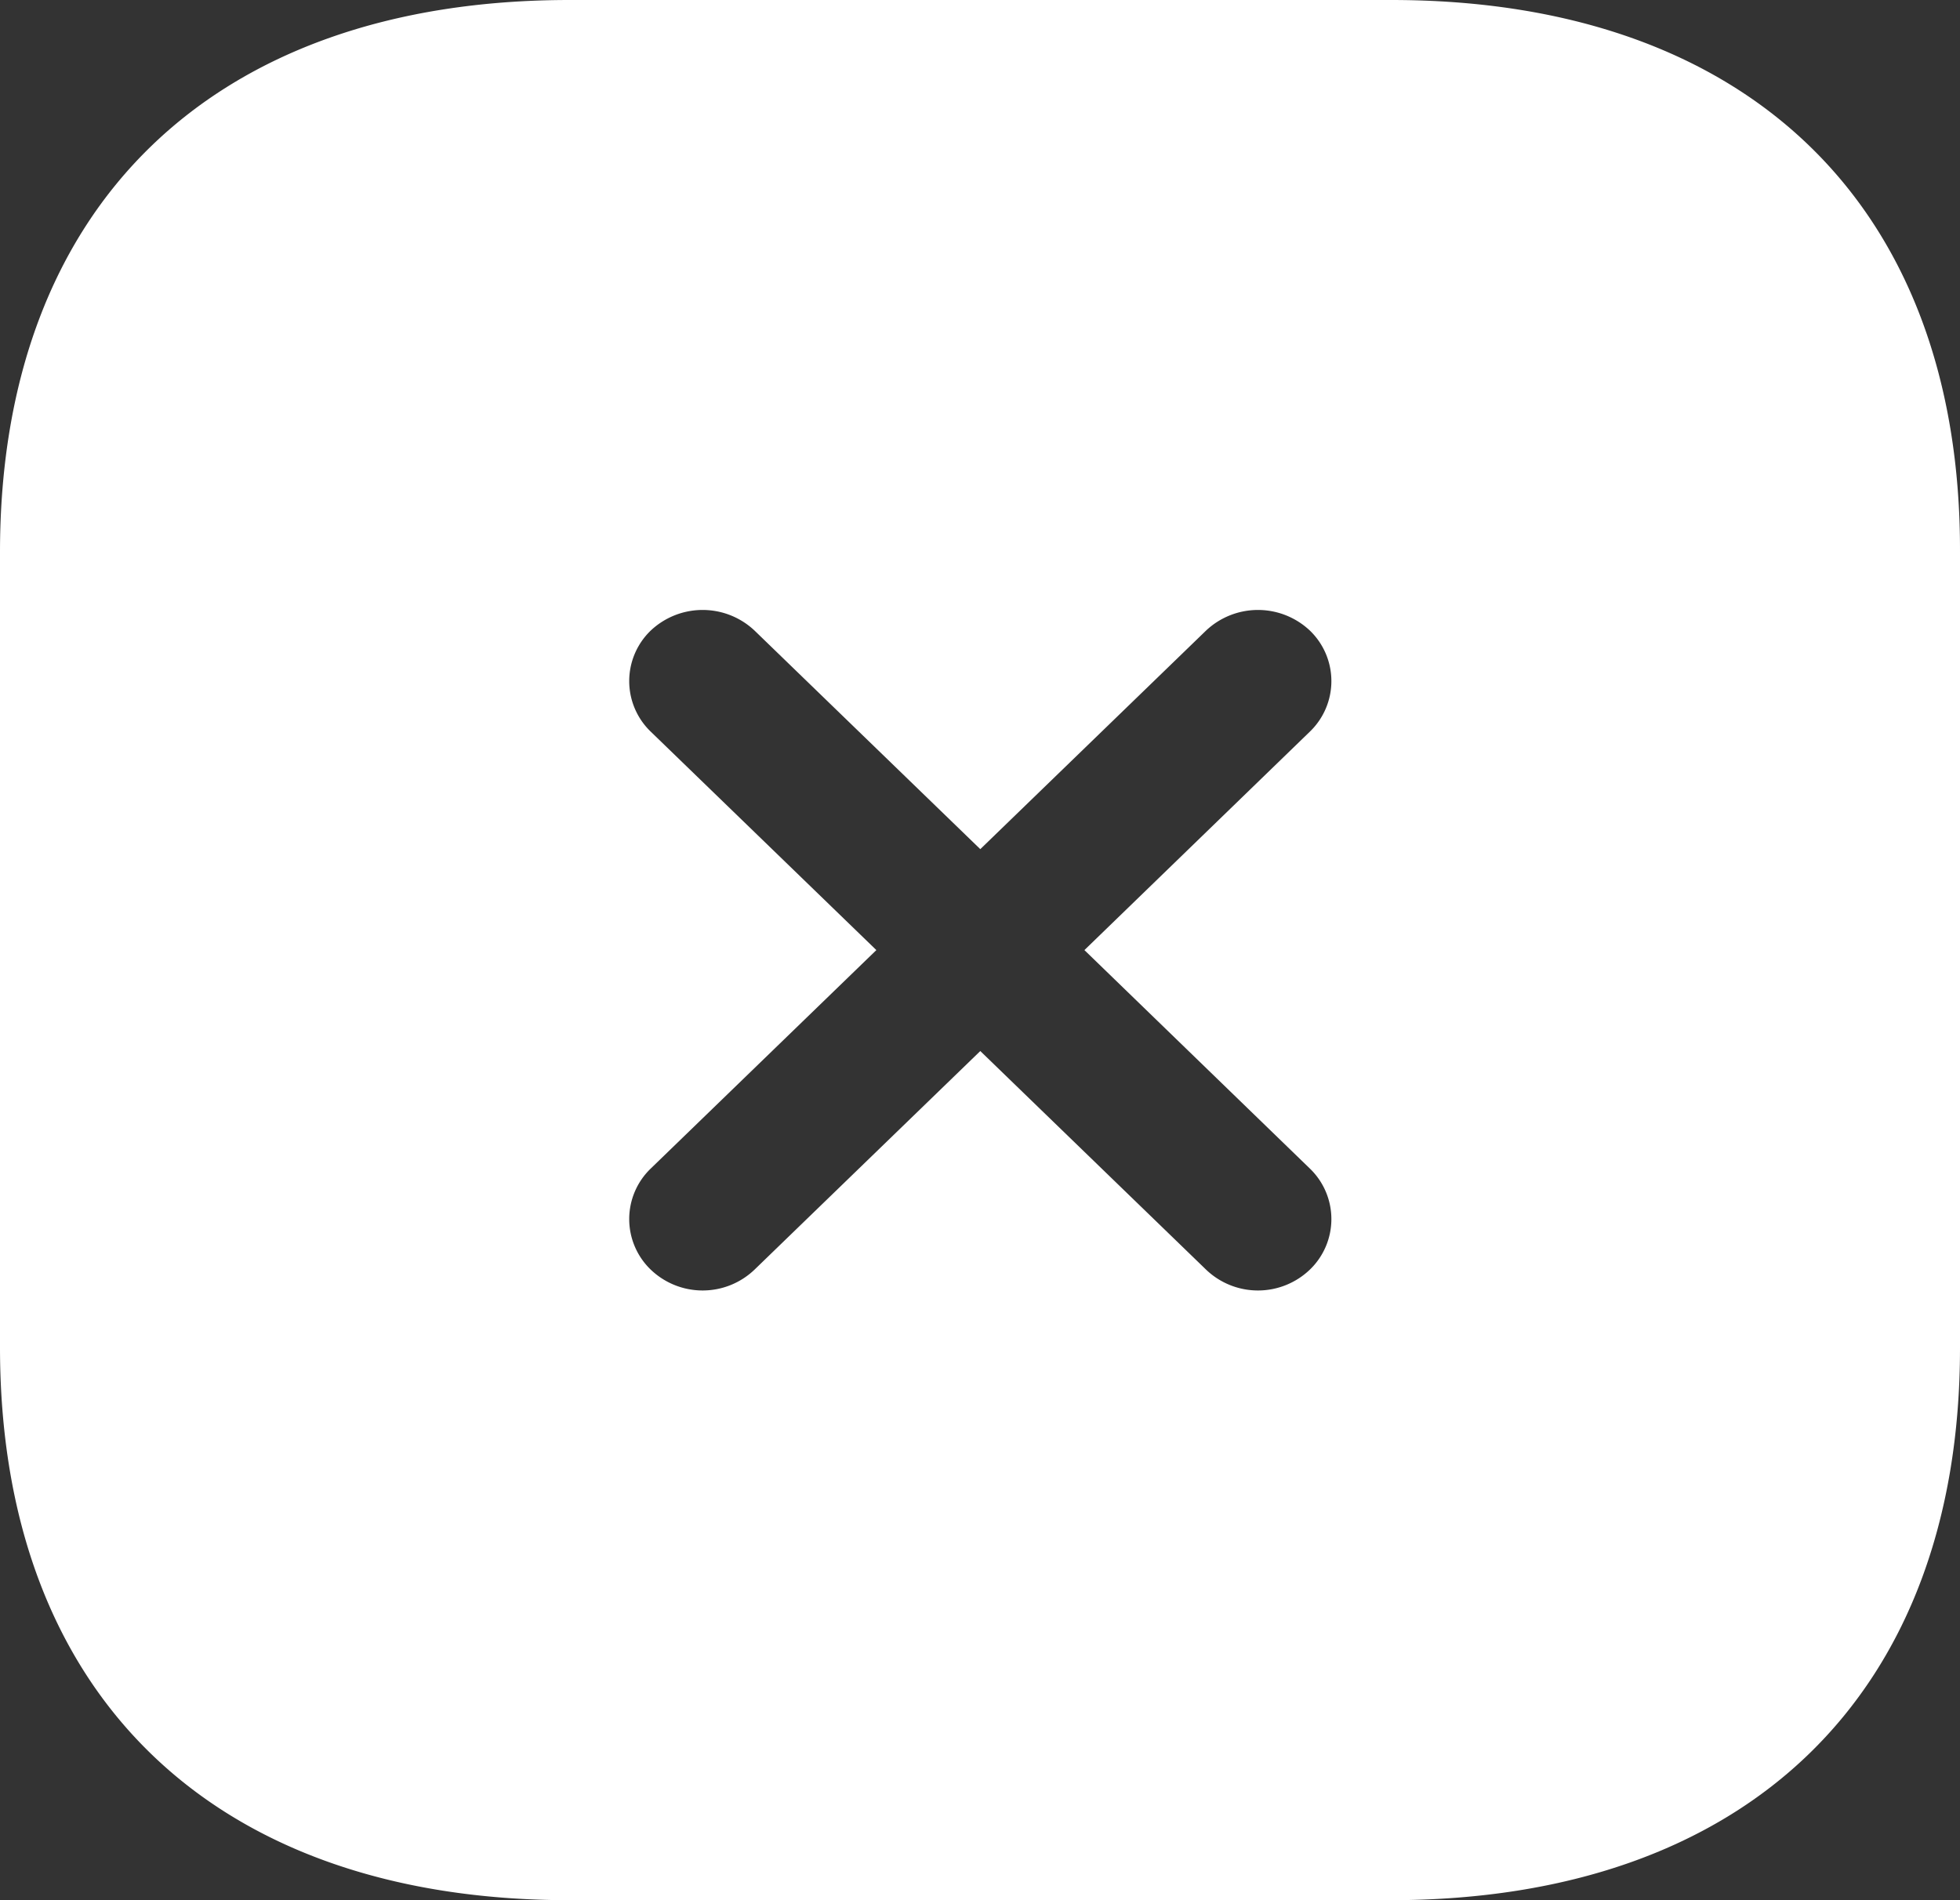 <svg xmlns="http://www.w3.org/2000/svg" width="33" height="32" viewBox="0 0 33 32">
  <rect x="0" y="0" width="33" height="32" fill="#333333" stroke="none"/>
  <path id="Vector" d="M23.425,0H9.591C3.582,0,0,3.472,0,9.3V22.688C0,28.528,3.582,32,9.591,32H23.409C29.418,32,33,28.528,33,22.7V9.3C33.016,3.472,29.434,0,23.425,0Zm-1.37,19.68a1.181,1.181,0,0,1,0,1.7,1.263,1.263,0,0,1-1.75,0l-3.8-3.68-3.8,3.68a1.263,1.263,0,0,1-1.75,0,1.181,1.181,0,0,1,0-1.7l3.8-3.68-3.8-3.68a1.181,1.181,0,0,1,0-1.7,1.274,1.274,0,0,1,1.75,0l3.8,3.68,3.8-3.68a1.274,1.274,0,0,1,1.75,0,1.181,1.181,0,0,1,0,1.7L18.258,16Z" fill="#fff"/>
</svg>
